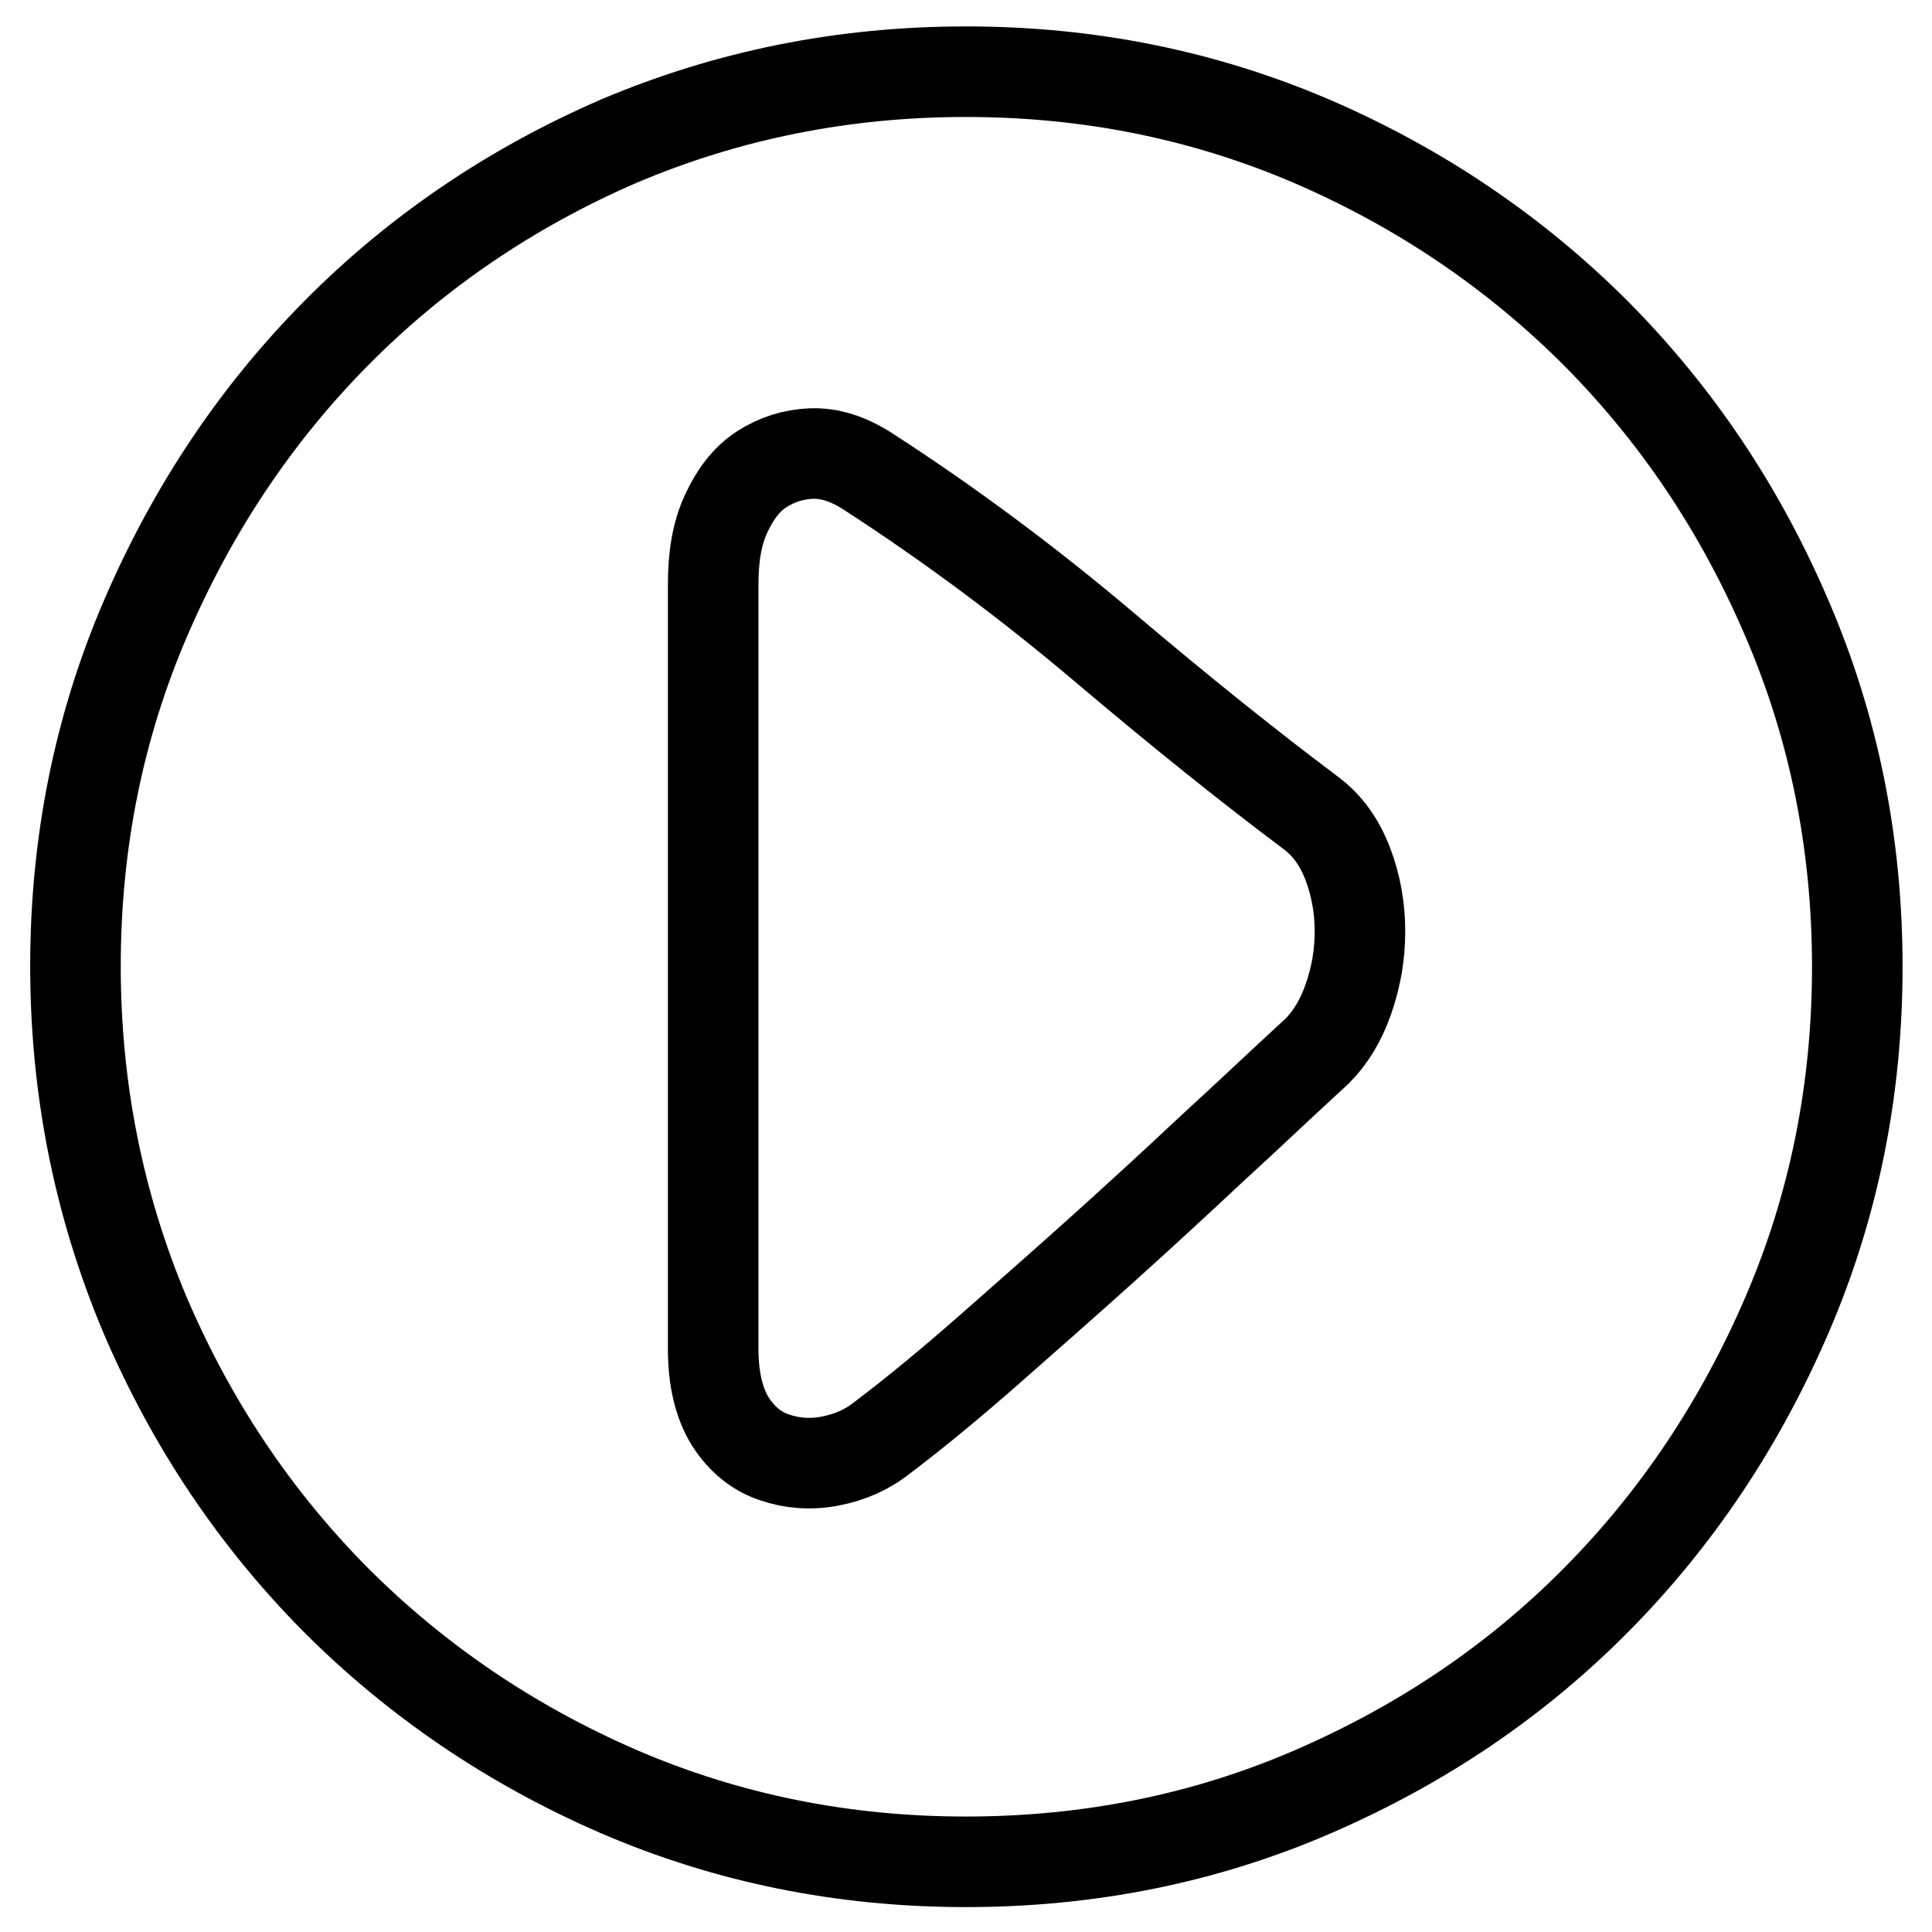 <?xml version="1.0" encoding="utf-8"?>
<!-- Svg Vector Icons : http://www.onlinewebfonts.com/icon -->
<!DOCTYPE svg PUBLIC "-//W3C//DTD SVG 1.1//EN" "http://www.w3.org/Graphics/SVG/1.1/DTD/svg11.dtd">
<svg version="1.1" xmlns="http://www.w3.org/2000/svg" xmlns:xlink="http://www.w3.org/1999/xlink" x="0px" y="0px" viewBox="0 0 256 256" enable-background="new 0 0 256 256" xml:space="preserve">
<g> <path stroke-width="12" fill-opacity="0" stroke="#000000"  d="M128,9.5c16.3,0,31.6,3.1,46,9.3c14.3,6.2,26.8,14.7,37.5,25.4c10.7,10.8,19.1,23.3,25.3,37.8 c6.2,14.4,9.3,29.8,9.3,46.1c0,16.3-3.1,31.7-9.3,46.1c-6.2,14.4-14.6,27-25.3,37.8c-10.7,10.8-23.2,19.2-37.5,25.4 c-14.3,6.2-29.7,9.3-46,9.3s-31.6-3.1-46-9.3c-14.3-6.2-26.8-14.7-37.5-25.4c-10.7-10.8-19.1-23.3-25.3-37.8 C13.1,159.7,10,144.3,10,128c0-16.3,3.1-31.7,9.3-46.1c6.2-14.4,14.6-27,25.3-37.8C55.2,33.4,67.7,24.9,82,18.7 C96.4,12.6,111.7,9.5,128,9.5L128,9.5z M174.5,139.3c1.8-1.8,3.2-4.1,4.2-7c1-2.9,1.5-5.8,1.5-8.9c0-3-0.5-6-1.6-8.9 c-1.1-2.9-2.7-5.1-4.8-6.7c-8.4-6.3-17.5-13.6-27.3-21.9c-9.8-8.3-20.3-16.2-31.6-23.5c-2.5-1.6-5-2.4-7.4-2.3 c-2.4,0.1-4.6,0.8-6.6,2.1c-2,1.3-3.5,3.3-4.7,5.9c-1.2,2.6-1.7,5.7-1.7,9.3v101.3c0,4.1,0.8,7.3,2.3,9.7c1.5,2.3,3.4,3.9,5.8,4.7 c2.3,0.8,4.8,1,7.4,0.5c2.6-0.5,4.9-1.5,6.9-3.1c4.5-3.4,9.2-7.3,14.1-11.6c5-4.4,10-8.8,14.9-13.2c5-4.5,9.9-9,14.8-13.6 C165.2,148,169.8,143.6,174.5,139.3L174.5,139.3z"/></g>
</svg>